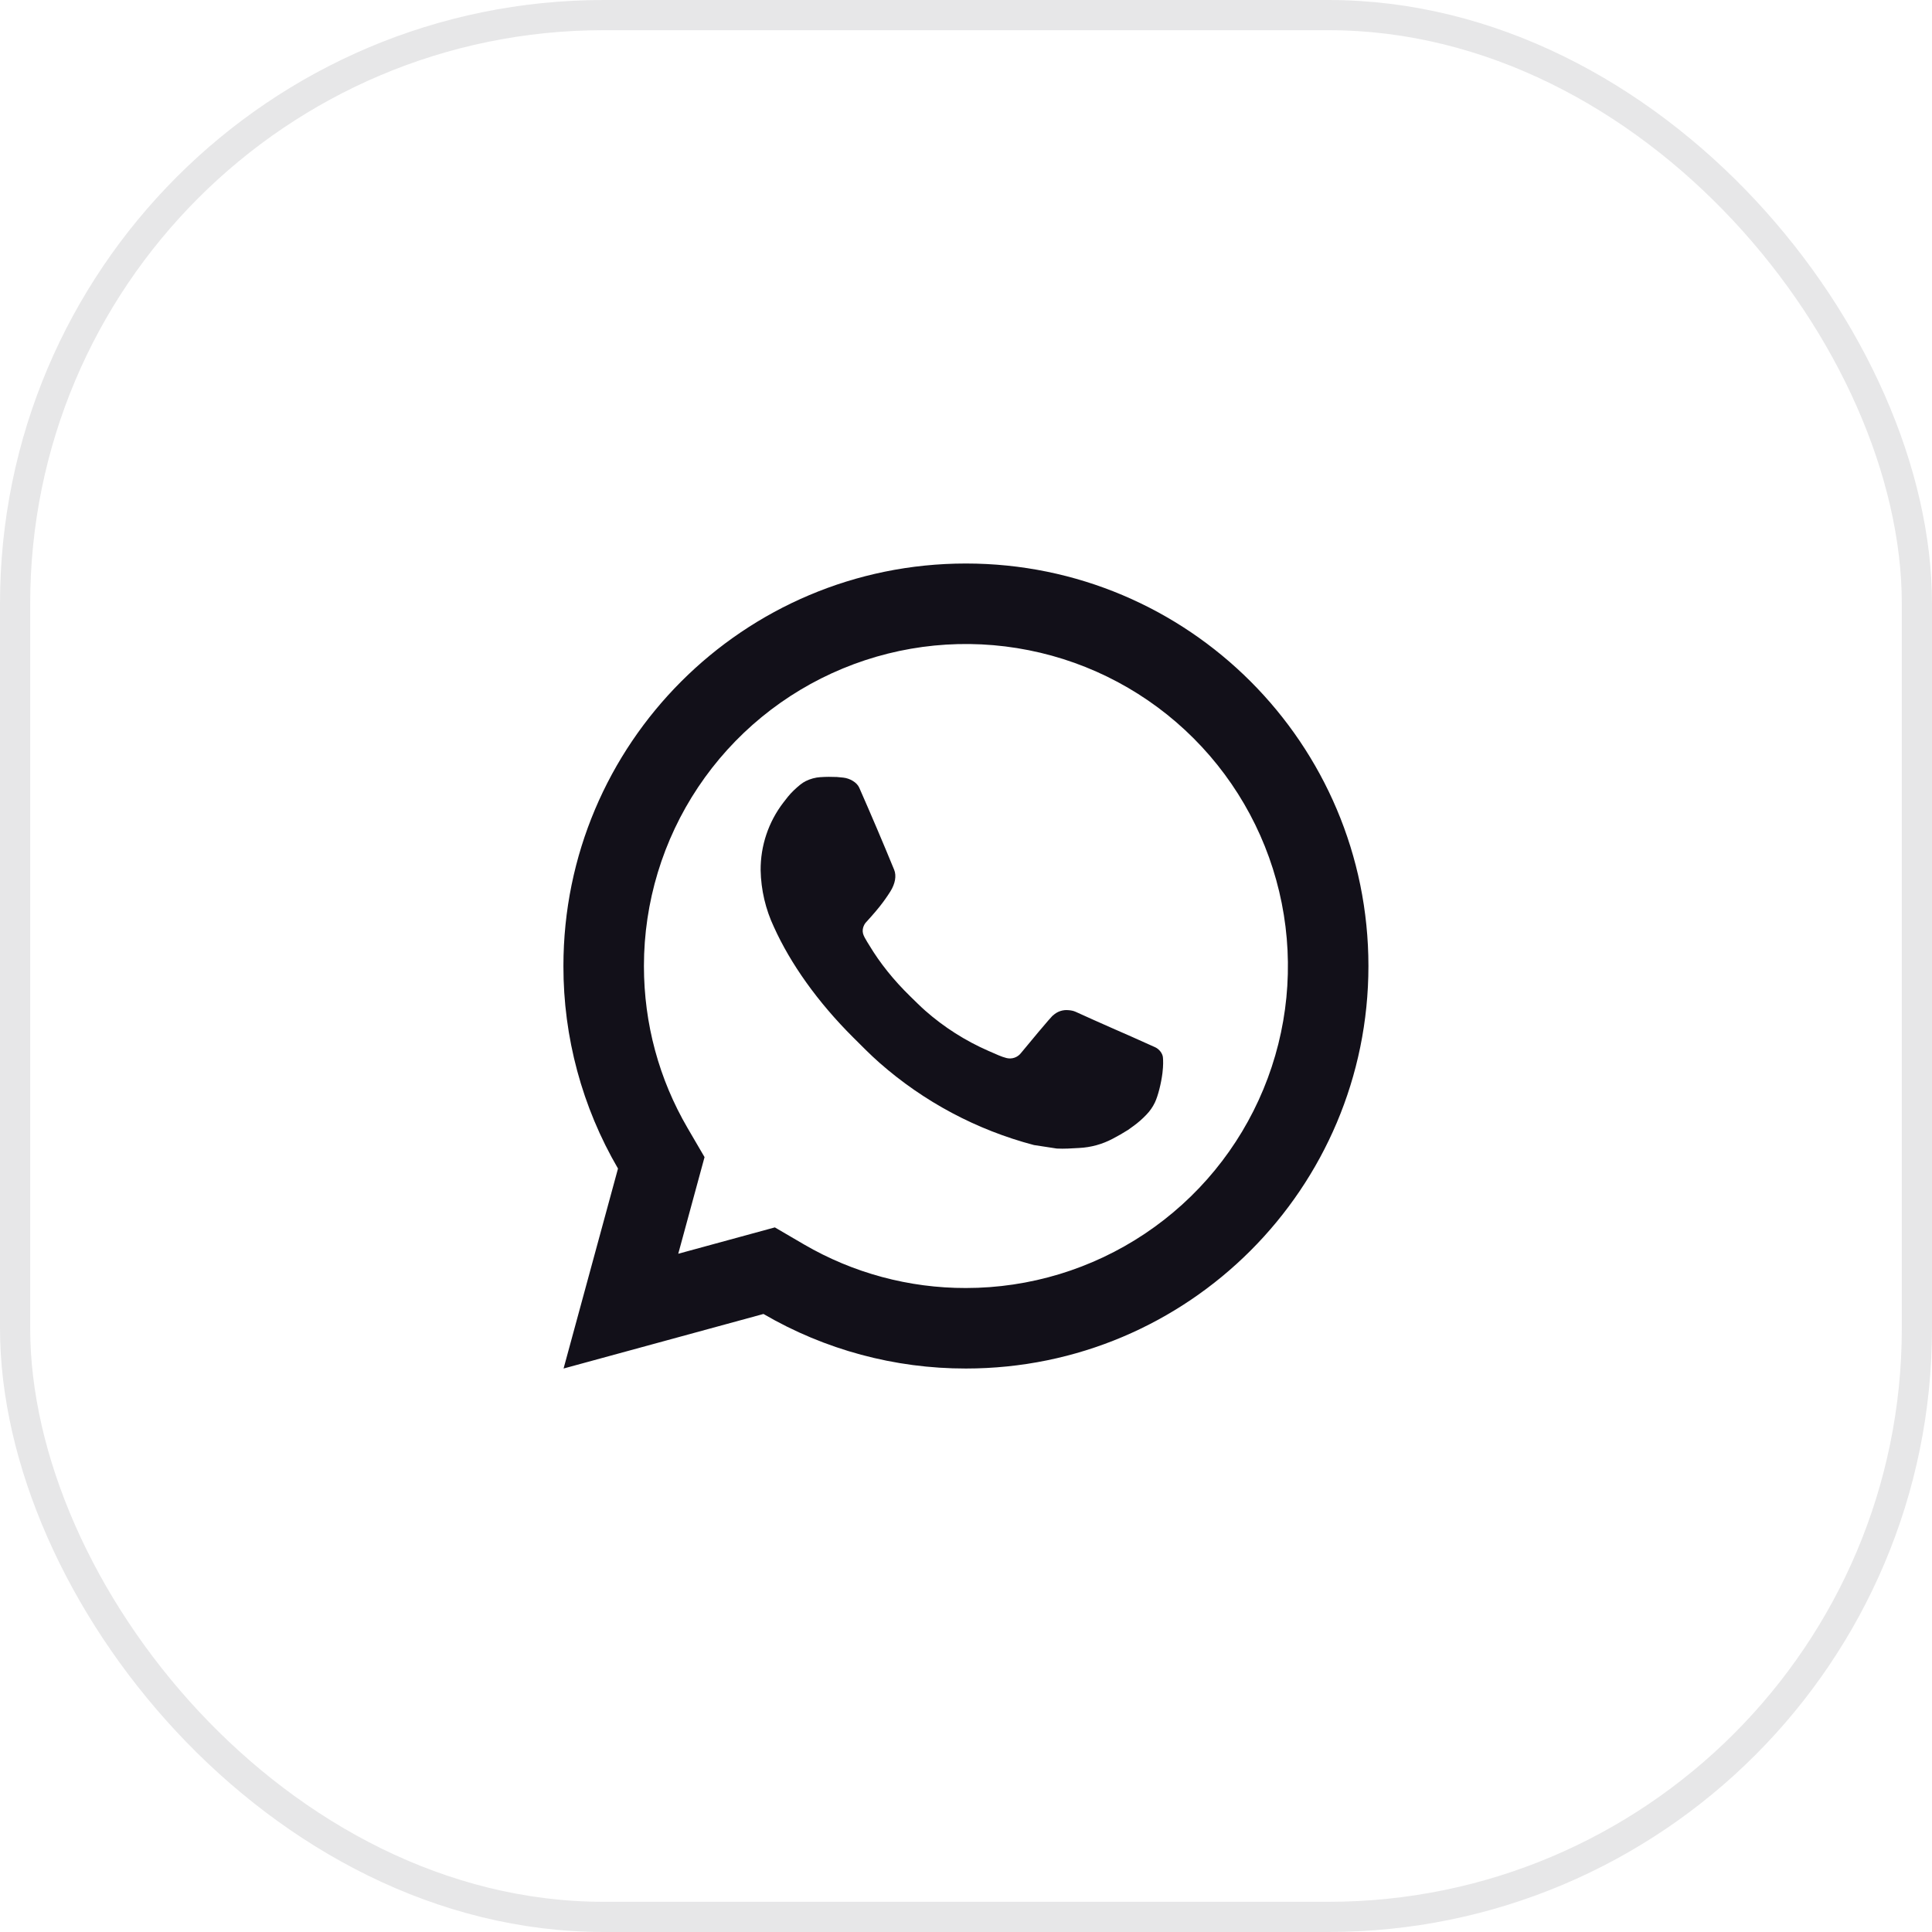 <svg width="64" height="64" viewBox="0 0 64 64" fill="none" xmlns="http://www.w3.org/2000/svg">
<rect x="0.5" y="0.5" width="63" height="63" rx="19.5" stroke="#E7E7E8"/>
<g clip-path="url(#clip0_1748_49730)">
<path d="M25.668 40.659L26.633 41.223C28.261 42.172 30.113 42.671 31.997 42.667C34.107 42.667 36.169 42.041 37.923 40.869C39.678 39.697 41.045 38.031 41.852 36.082C42.66 34.133 42.871 31.988 42.459 29.919C42.047 27.85 41.032 25.95 39.54 24.458C38.048 22.966 36.148 21.95 34.078 21.539C32.009 21.127 29.864 21.338 27.916 22.146C25.966 22.953 24.3 24.32 23.128 26.074C21.956 27.828 21.331 29.891 21.331 32C21.331 33.915 21.833 35.751 22.776 37.366L23.339 38.331L22.468 41.532L25.668 40.659ZM18.669 45.334L20.472 38.71C19.284 36.673 18.66 34.358 18.664 32C18.664 24.636 24.633 18.667 31.997 18.667C39.361 18.667 45.331 24.636 45.331 32C45.331 39.364 39.361 45.334 31.997 45.334C29.641 45.337 27.326 44.714 25.291 43.527L18.669 45.334ZM27.185 25.744C27.364 25.731 27.544 25.731 27.723 25.739C27.795 25.744 27.867 25.752 27.939 25.76C28.151 25.784 28.384 25.914 28.463 26.092C28.86 26.994 29.247 27.902 29.62 28.812C29.703 29.015 29.653 29.275 29.496 29.528C29.388 29.7 29.271 29.865 29.145 30.024C28.995 30.218 28.671 30.572 28.671 30.572C28.671 30.572 28.539 30.73 28.589 30.926C28.608 31 28.669 31.108 28.725 31.199L28.804 31.326C29.145 31.895 29.604 32.472 30.164 33.016C30.324 33.171 30.48 33.33 30.648 33.478C31.272 34.028 31.979 34.478 32.741 34.811L32.748 34.814C32.861 34.863 32.919 34.89 33.084 34.96C33.167 34.995 33.252 35.026 33.339 35.048C33.428 35.071 33.523 35.067 33.61 35.036C33.697 35.005 33.773 34.949 33.828 34.875C34.793 33.706 34.881 33.63 34.889 33.63V33.632C34.956 33.57 35.036 33.522 35.123 33.493C35.21 33.464 35.302 33.454 35.393 33.463C35.473 33.468 35.555 33.483 35.629 33.516C36.337 33.84 37.496 34.346 37.496 34.346L38.272 34.694C38.403 34.756 38.521 34.904 38.525 35.047C38.531 35.136 38.539 35.28 38.508 35.544C38.465 35.89 38.361 36.304 38.257 36.522C38.186 36.67 38.092 36.806 37.977 36.924C37.843 37.066 37.696 37.194 37.537 37.308C37.483 37.349 37.427 37.389 37.371 37.428C37.205 37.533 37.035 37.631 36.86 37.722C36.517 37.904 36.138 38.009 35.749 38.028C35.503 38.042 35.256 38.06 35.008 38.047C34.997 38.047 34.251 37.931 34.251 37.931C32.355 37.432 30.602 36.498 29.131 35.203C28.829 34.938 28.551 34.652 28.265 34.368C27.079 33.188 26.183 31.915 25.639 30.712C25.36 30.122 25.21 29.48 25.197 28.827C25.192 28.017 25.456 27.229 25.949 26.587C26.047 26.462 26.139 26.331 26.297 26.18C26.467 26.02 26.573 25.935 26.689 25.876C26.844 25.799 27.012 25.754 27.184 25.743L27.185 25.744Z" fill="#121019"/>
</g>
<defs>
<clipPath id="clip0_1748_49730">
<rect width="32" height="32" fill="white" transform="translate(16 16)"/>
</clipPath>
</defs>
</svg>
